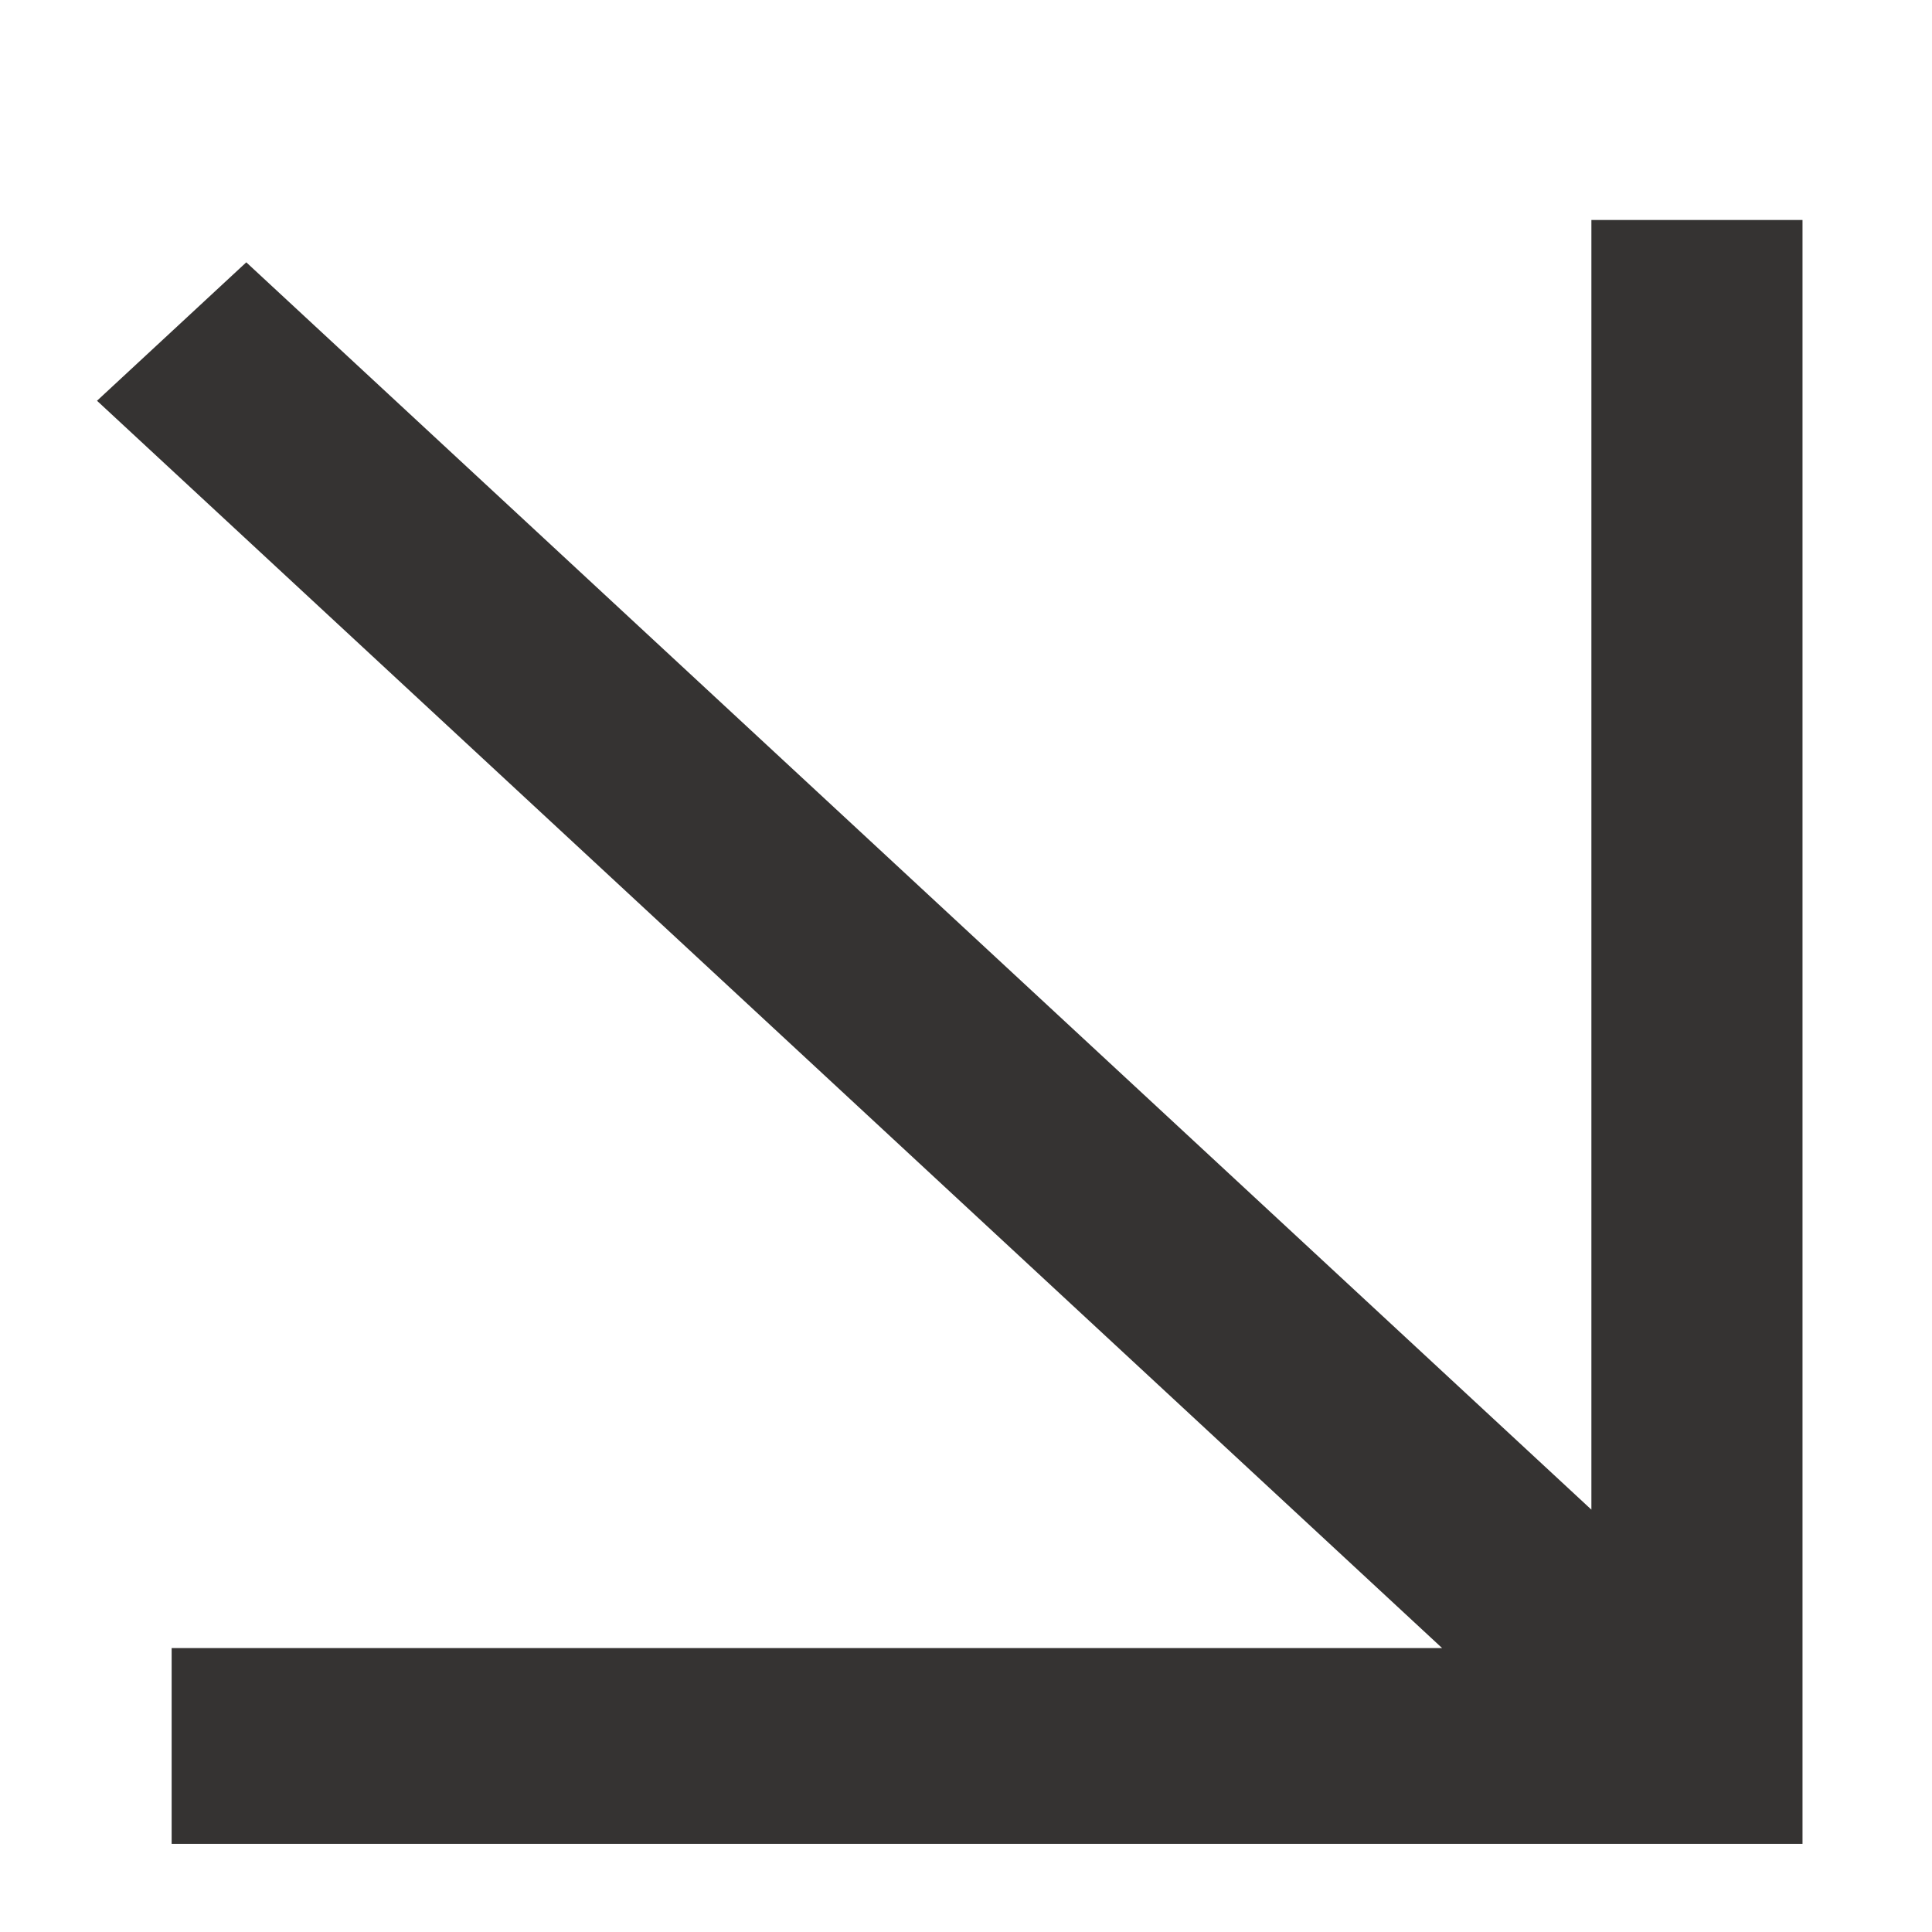 <?xml version="1.0" encoding="UTF-8" standalone="no"?> <svg xmlns="http://www.w3.org/2000/svg" xmlns:xlink="http://www.w3.org/1999/xlink" xmlns:serif="http://www.serif.com/" width="100%" height="100%" viewBox="0 0 38 38" xml:space="preserve" style="fill-rule:evenodd;clip-rule:evenodd;stroke-miterlimit:1.5;"> <g transform="matrix(1,0,0,1,273.606,-1956.39)"> <g transform="matrix(1.183,0,0,1.097,-2293.16,-191.597)"> <path d="M1710,1964L1735.36,1989.36L1710,1989.36L1735.36,1989.36L1735.36,1962" style="fill:none;stroke:rgb(53,51,50);stroke-width:3.51px;"></path> </g> </g> </svg> 
